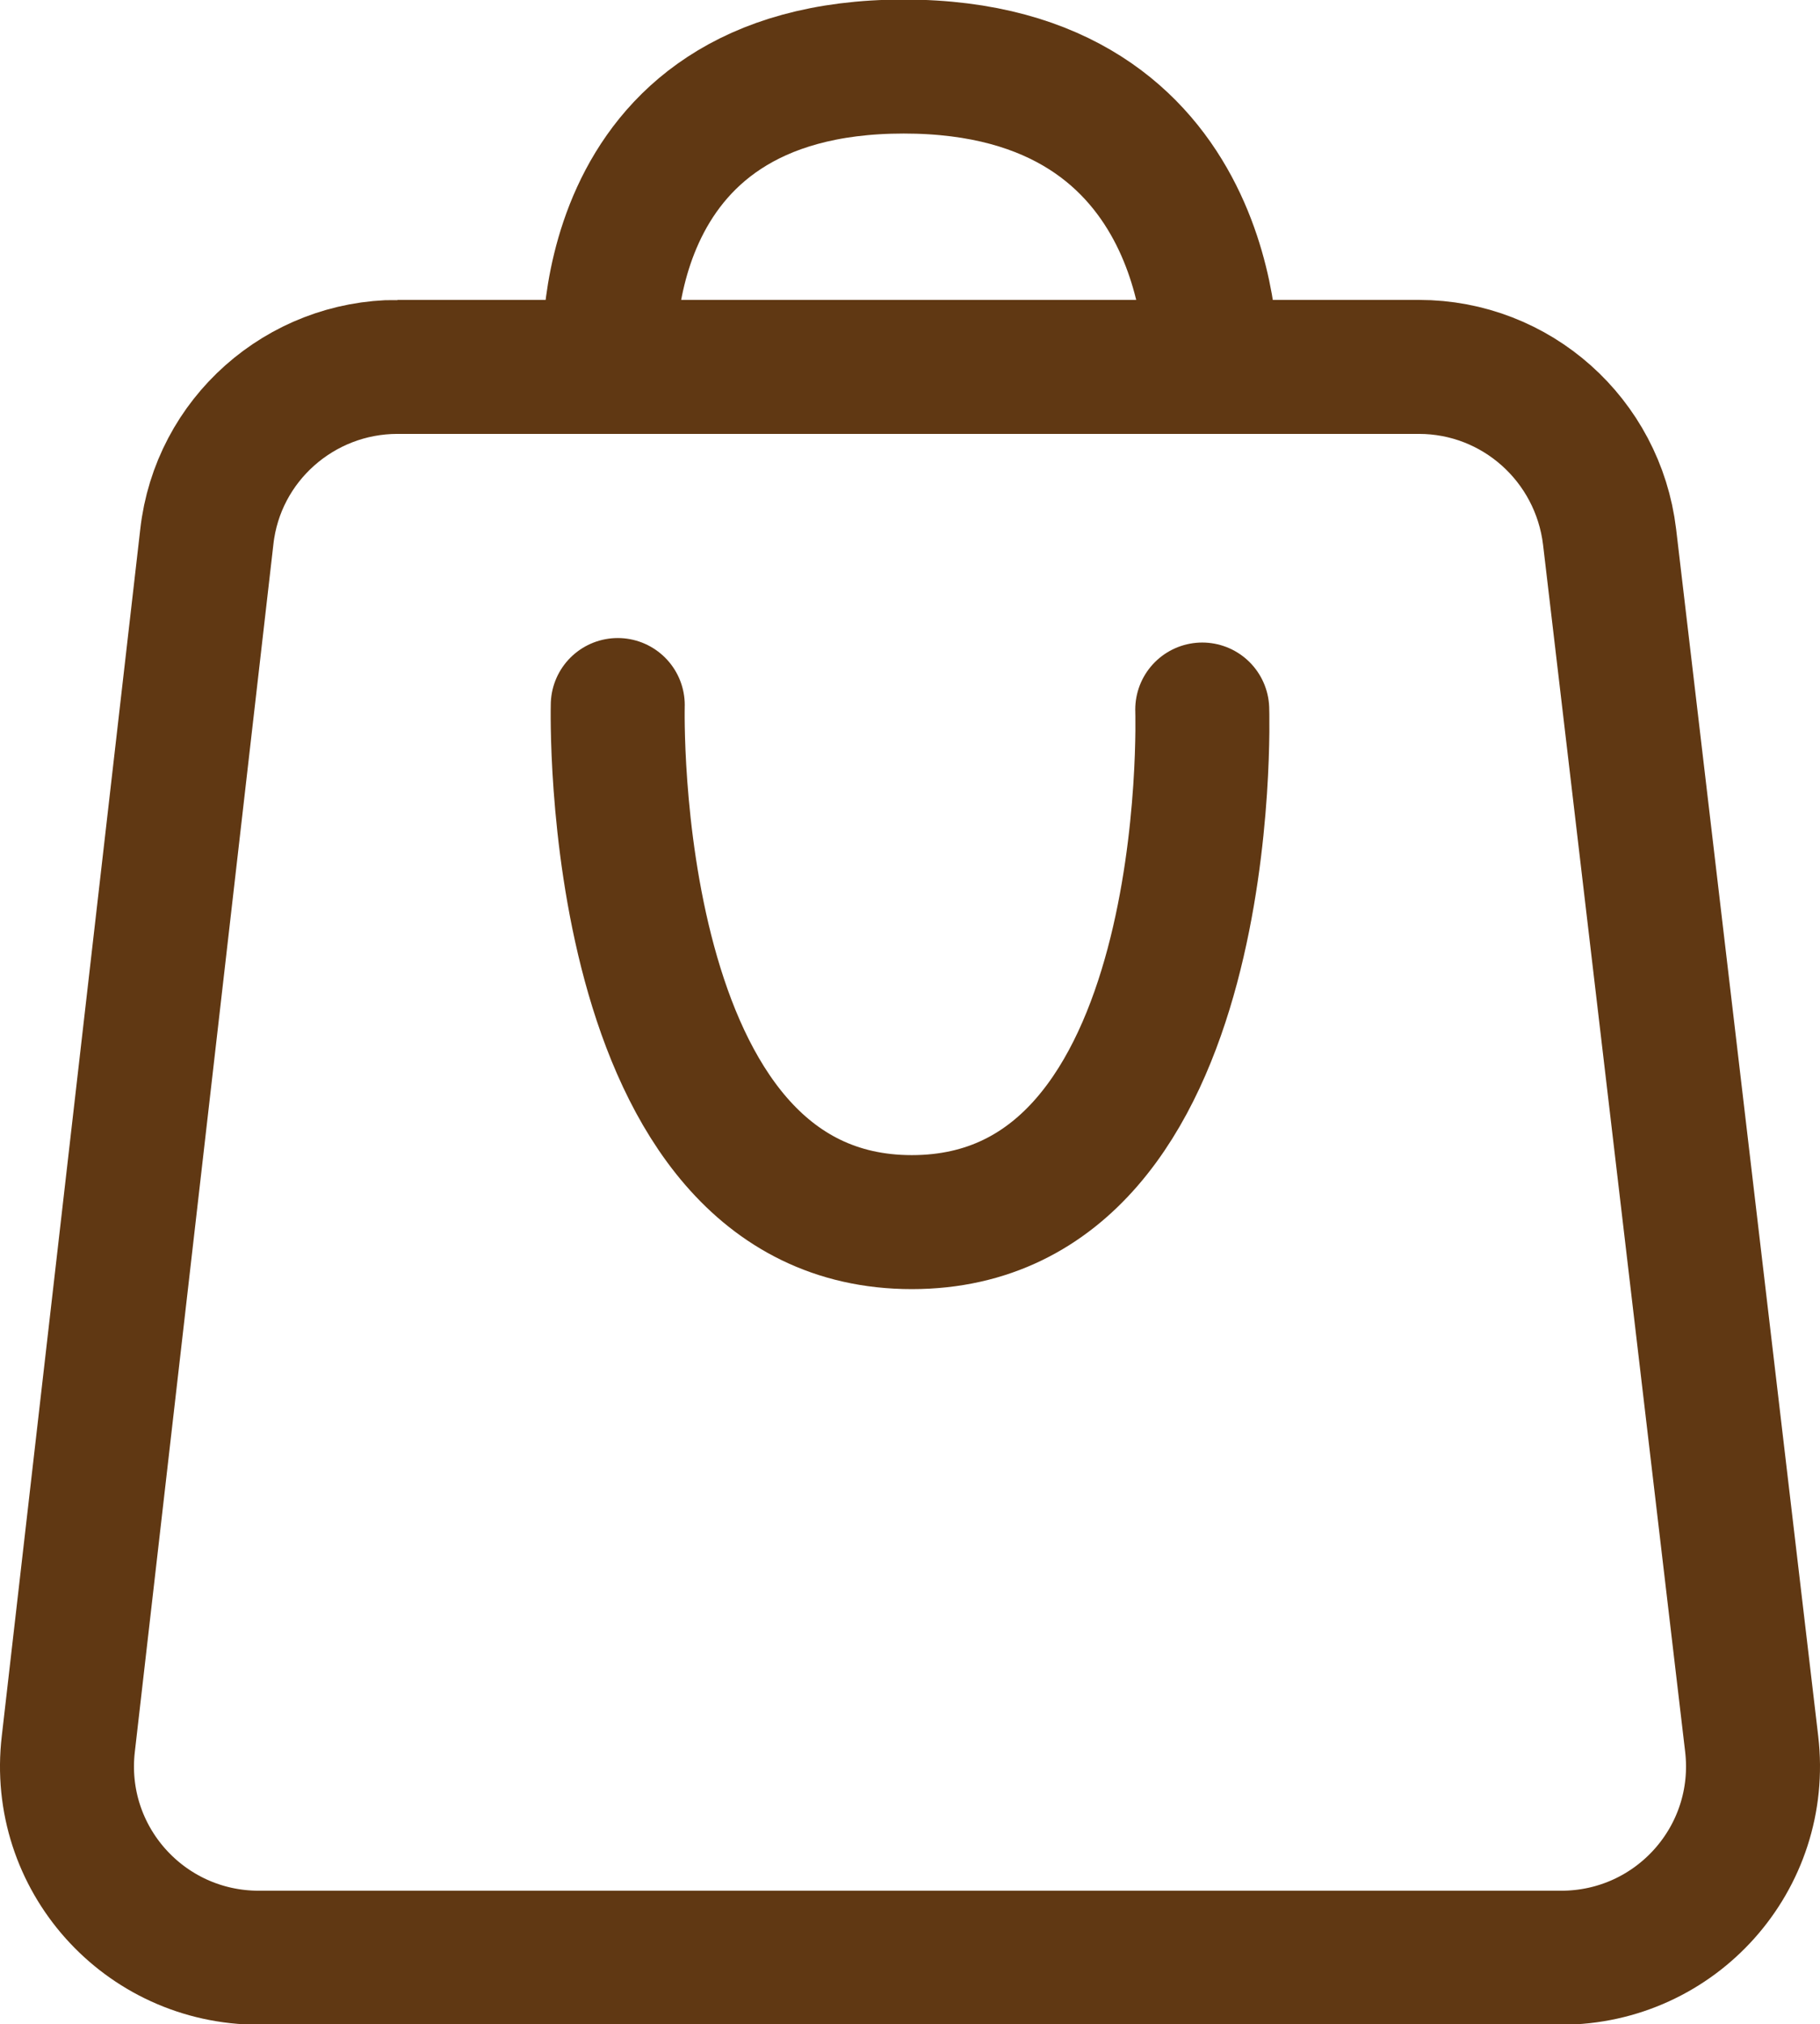<?xml version="1.0" encoding="UTF-8"?> <svg xmlns="http://www.w3.org/2000/svg" id="Layer_2" data-name="Layer 2" viewBox="0 0 20.24 22.51"><defs><style> .cls-1 { stroke-miterlimit: 10; } .cls-1, .cls-2 { fill: none; stroke: #603813; stroke-width: 1.49px; } .cls-2 { stroke-linecap: round; stroke-linejoin: round; } </style></defs><g id="_Слой_1" data-name="Слой 1"><g><path class="cls-1" d="M4.42,4.08h11.36c1.08,0,1.99.81,2.12,1.89l1.58,13.42c.15,1.27-.84,2.38-2.12,2.38H2.88c-1.28,0-2.27-1.11-2.12-2.38l1.54-13.42c.12-1.08,1.04-1.89,2.12-1.89Z"></path><path class="cls-2" d="M13.37,7.89s.19,5.7-3.23,5.7-3.27-5.75-3.27-5.75"></path><path class="cls-2" d="M13.47,4.04s.1-3.3-3.42-3.3-3.27,3.3-3.27,3.3"></path></g></g></svg> 